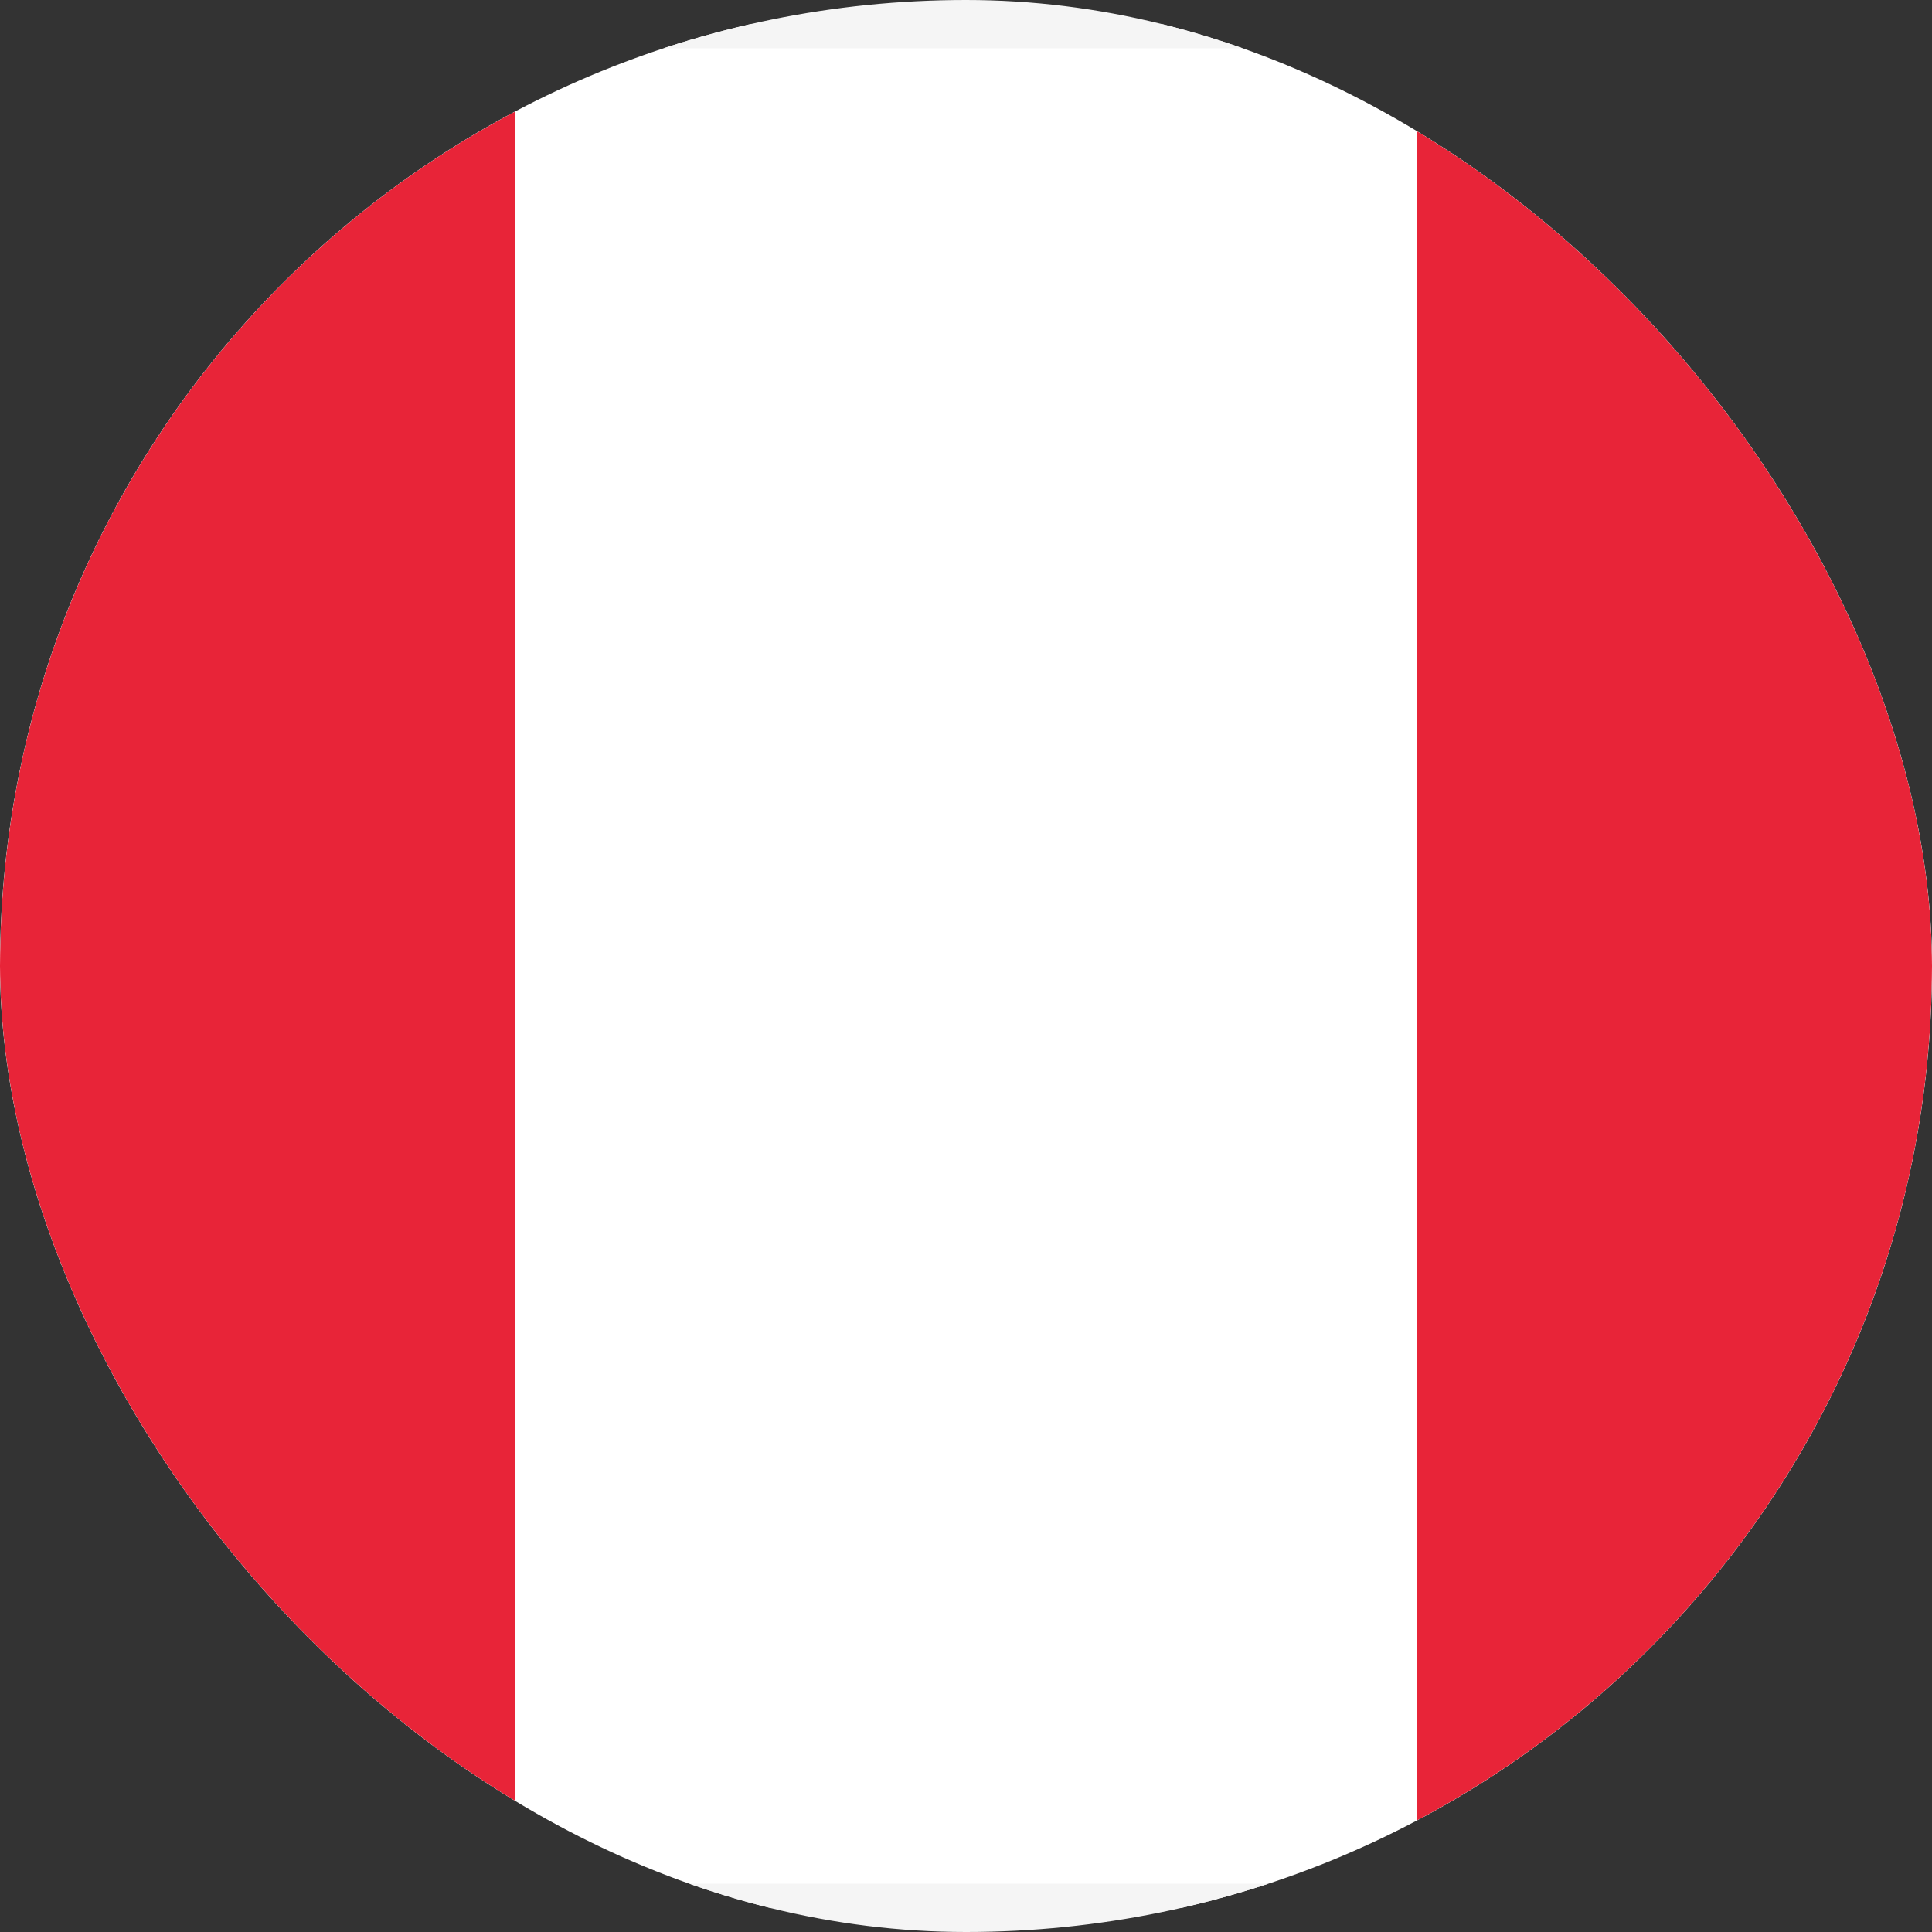 <svg width="40" height="40" viewBox="0 0 40 40" fill="none" xmlns="http://www.w3.org/2000/svg">
<rect x="0" y="0" width="40" height="40" fill="#333333" stroke="none"/>
<g clip-path="url(#clip0_3920_21396)">
<rect x="-7.5" y="0.5" width="55" height="39" rx="3.5" fill="white" stroke="#F5F5F5"/>
<mask id="mask0_3920_21396" style="mask-type:luminance" maskUnits="userSpaceOnUse" x="-8" y="0" width="56" height="40">
<rect x="-7.5" y="0.5" width="55" height="39" rx="3.5" fill="white" stroke="white"/>
</mask>
<g mask="url(#mask0_3920_21396)">
<rect x="29.332" width="18.667" height="40" fill="#E82438"/>
<path fill-rule="evenodd" clip-rule="evenodd" d="M-8 40H10.667V0H-8V40Z" fill="#E82438"/>
</g>
</g>
<defs>
<clipPath id="clip0_3920_21396">
<rect width="40" height="40" rx="20" fill="white"/>
</clipPath>
</defs>
</svg>
